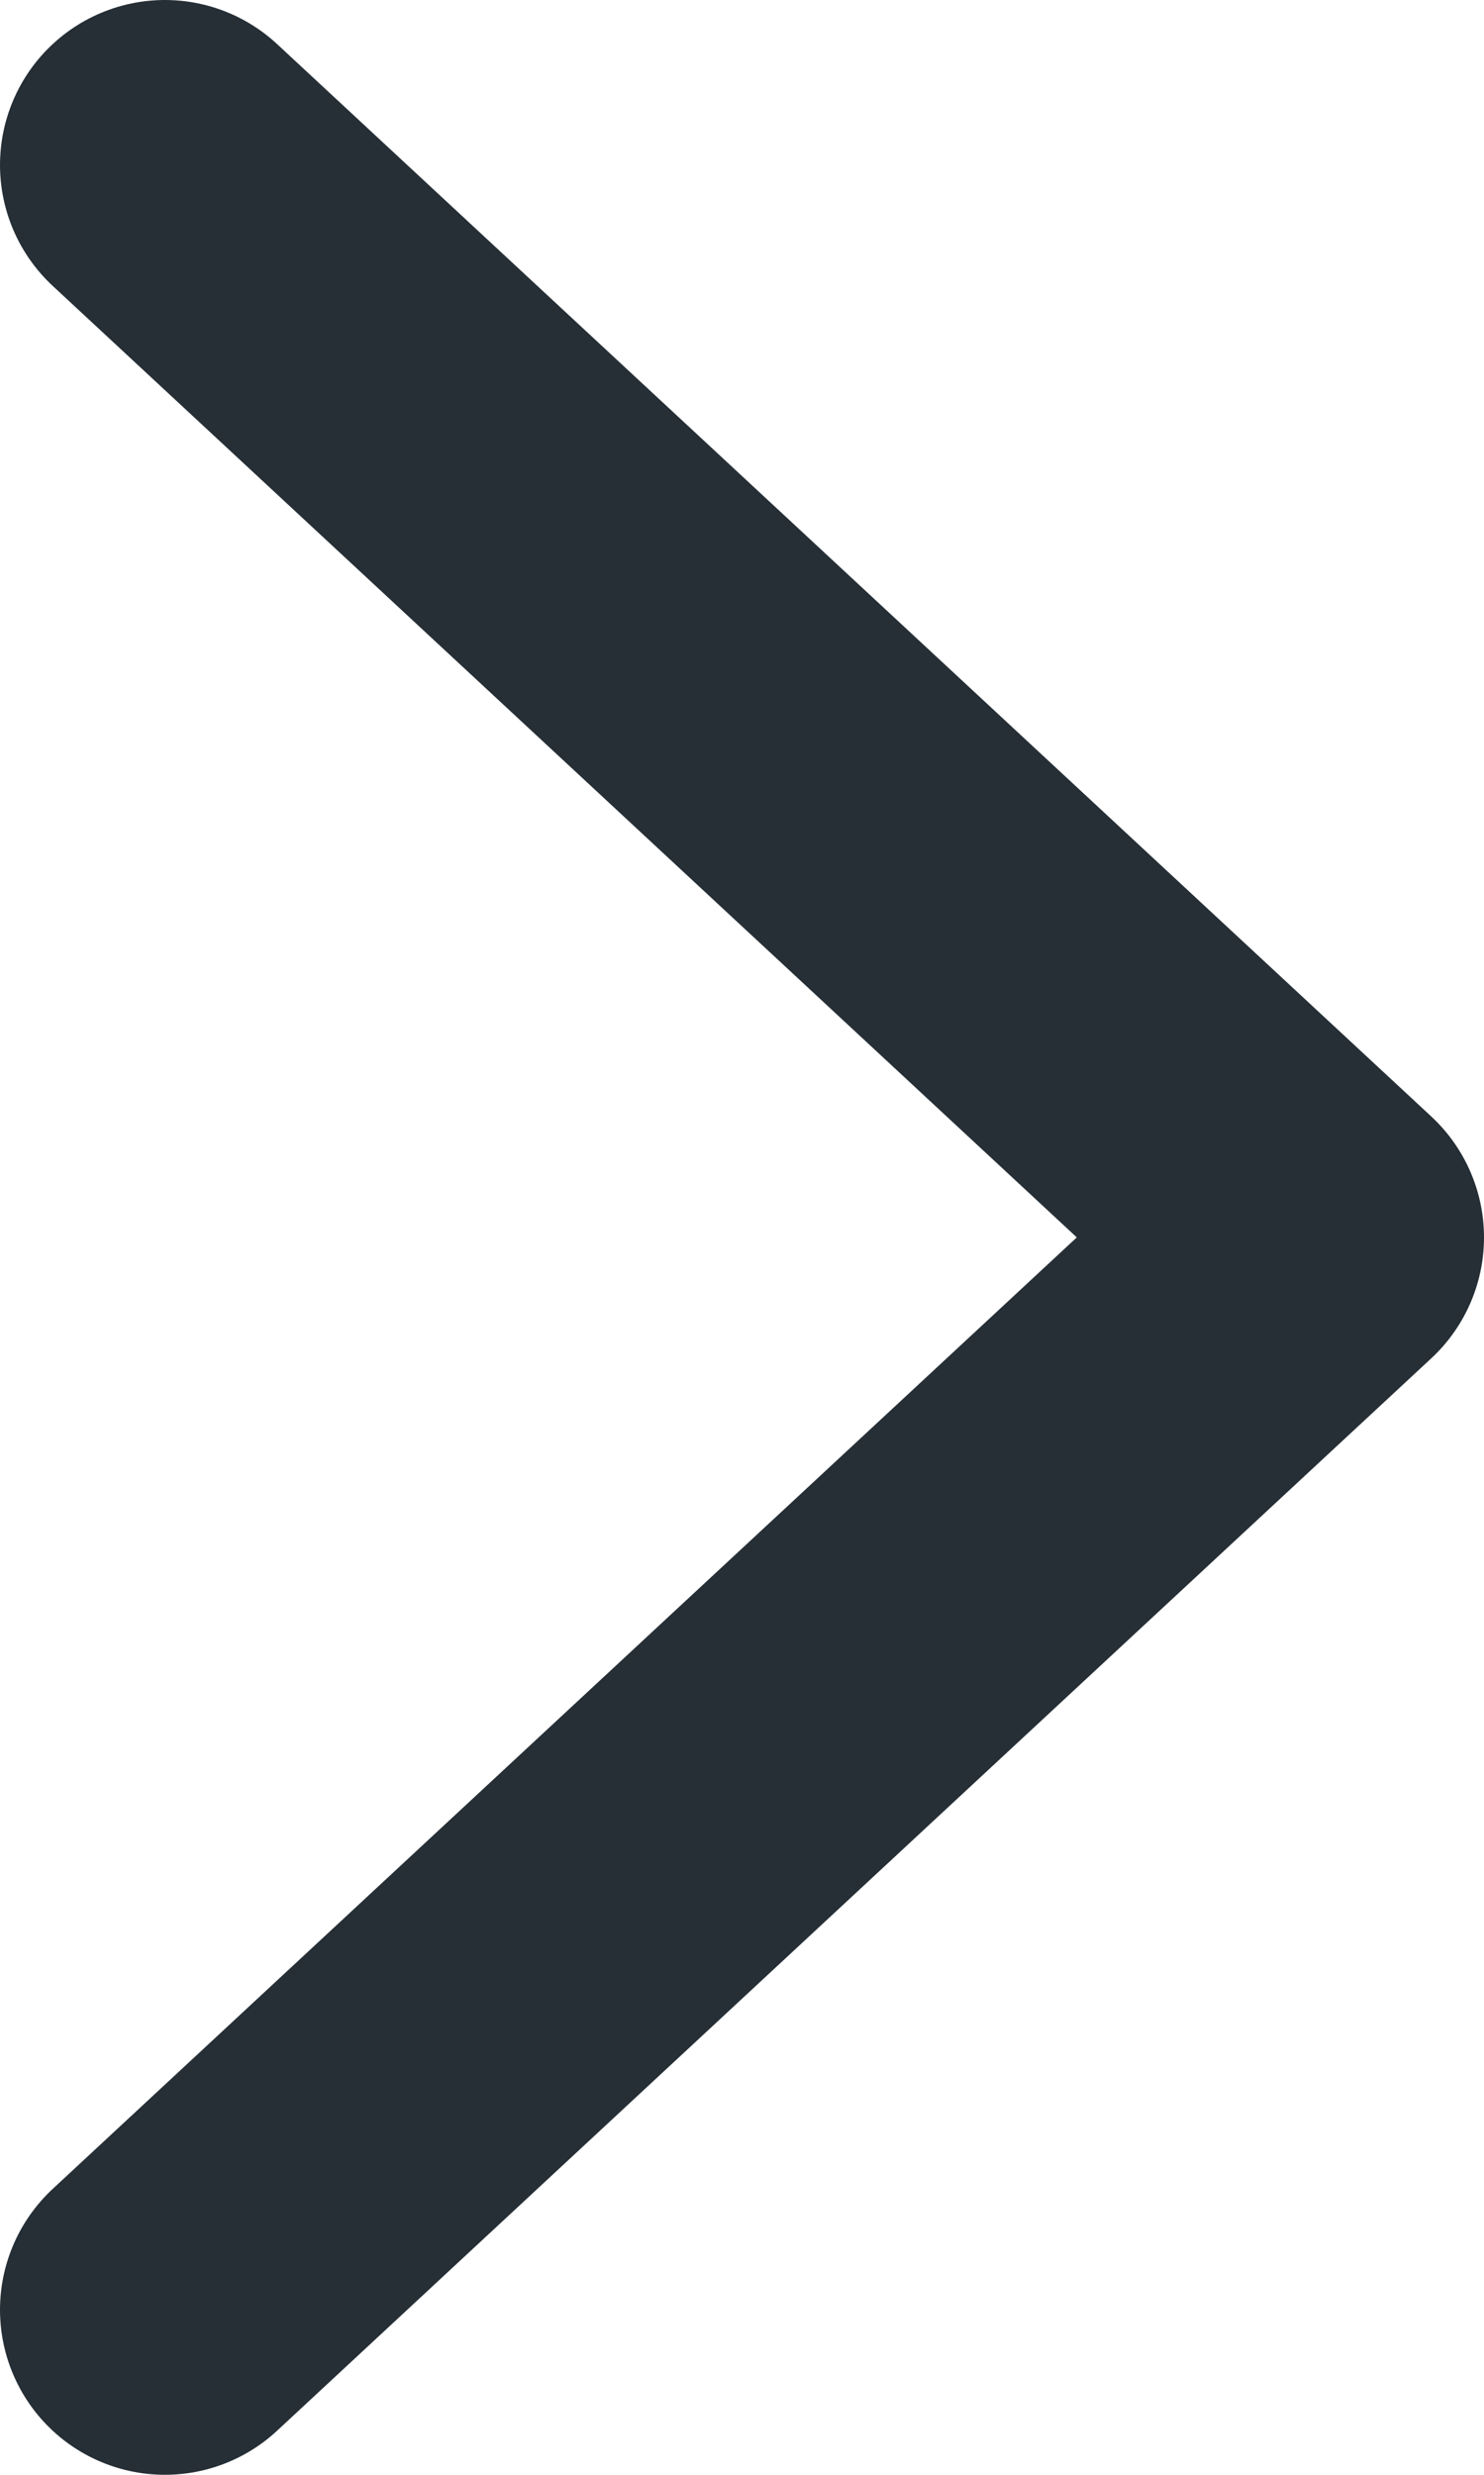 <?xml version="1.0" encoding="UTF-8"?> <svg xmlns="http://www.w3.org/2000/svg" width="9" height="15" viewBox="0 0 9 15" fill="none"><path d="M1 14L8 7.5L1 1" stroke="#262F36" stroke-width="2" stroke-linecap="round" stroke-linejoin="round"></path></svg> 